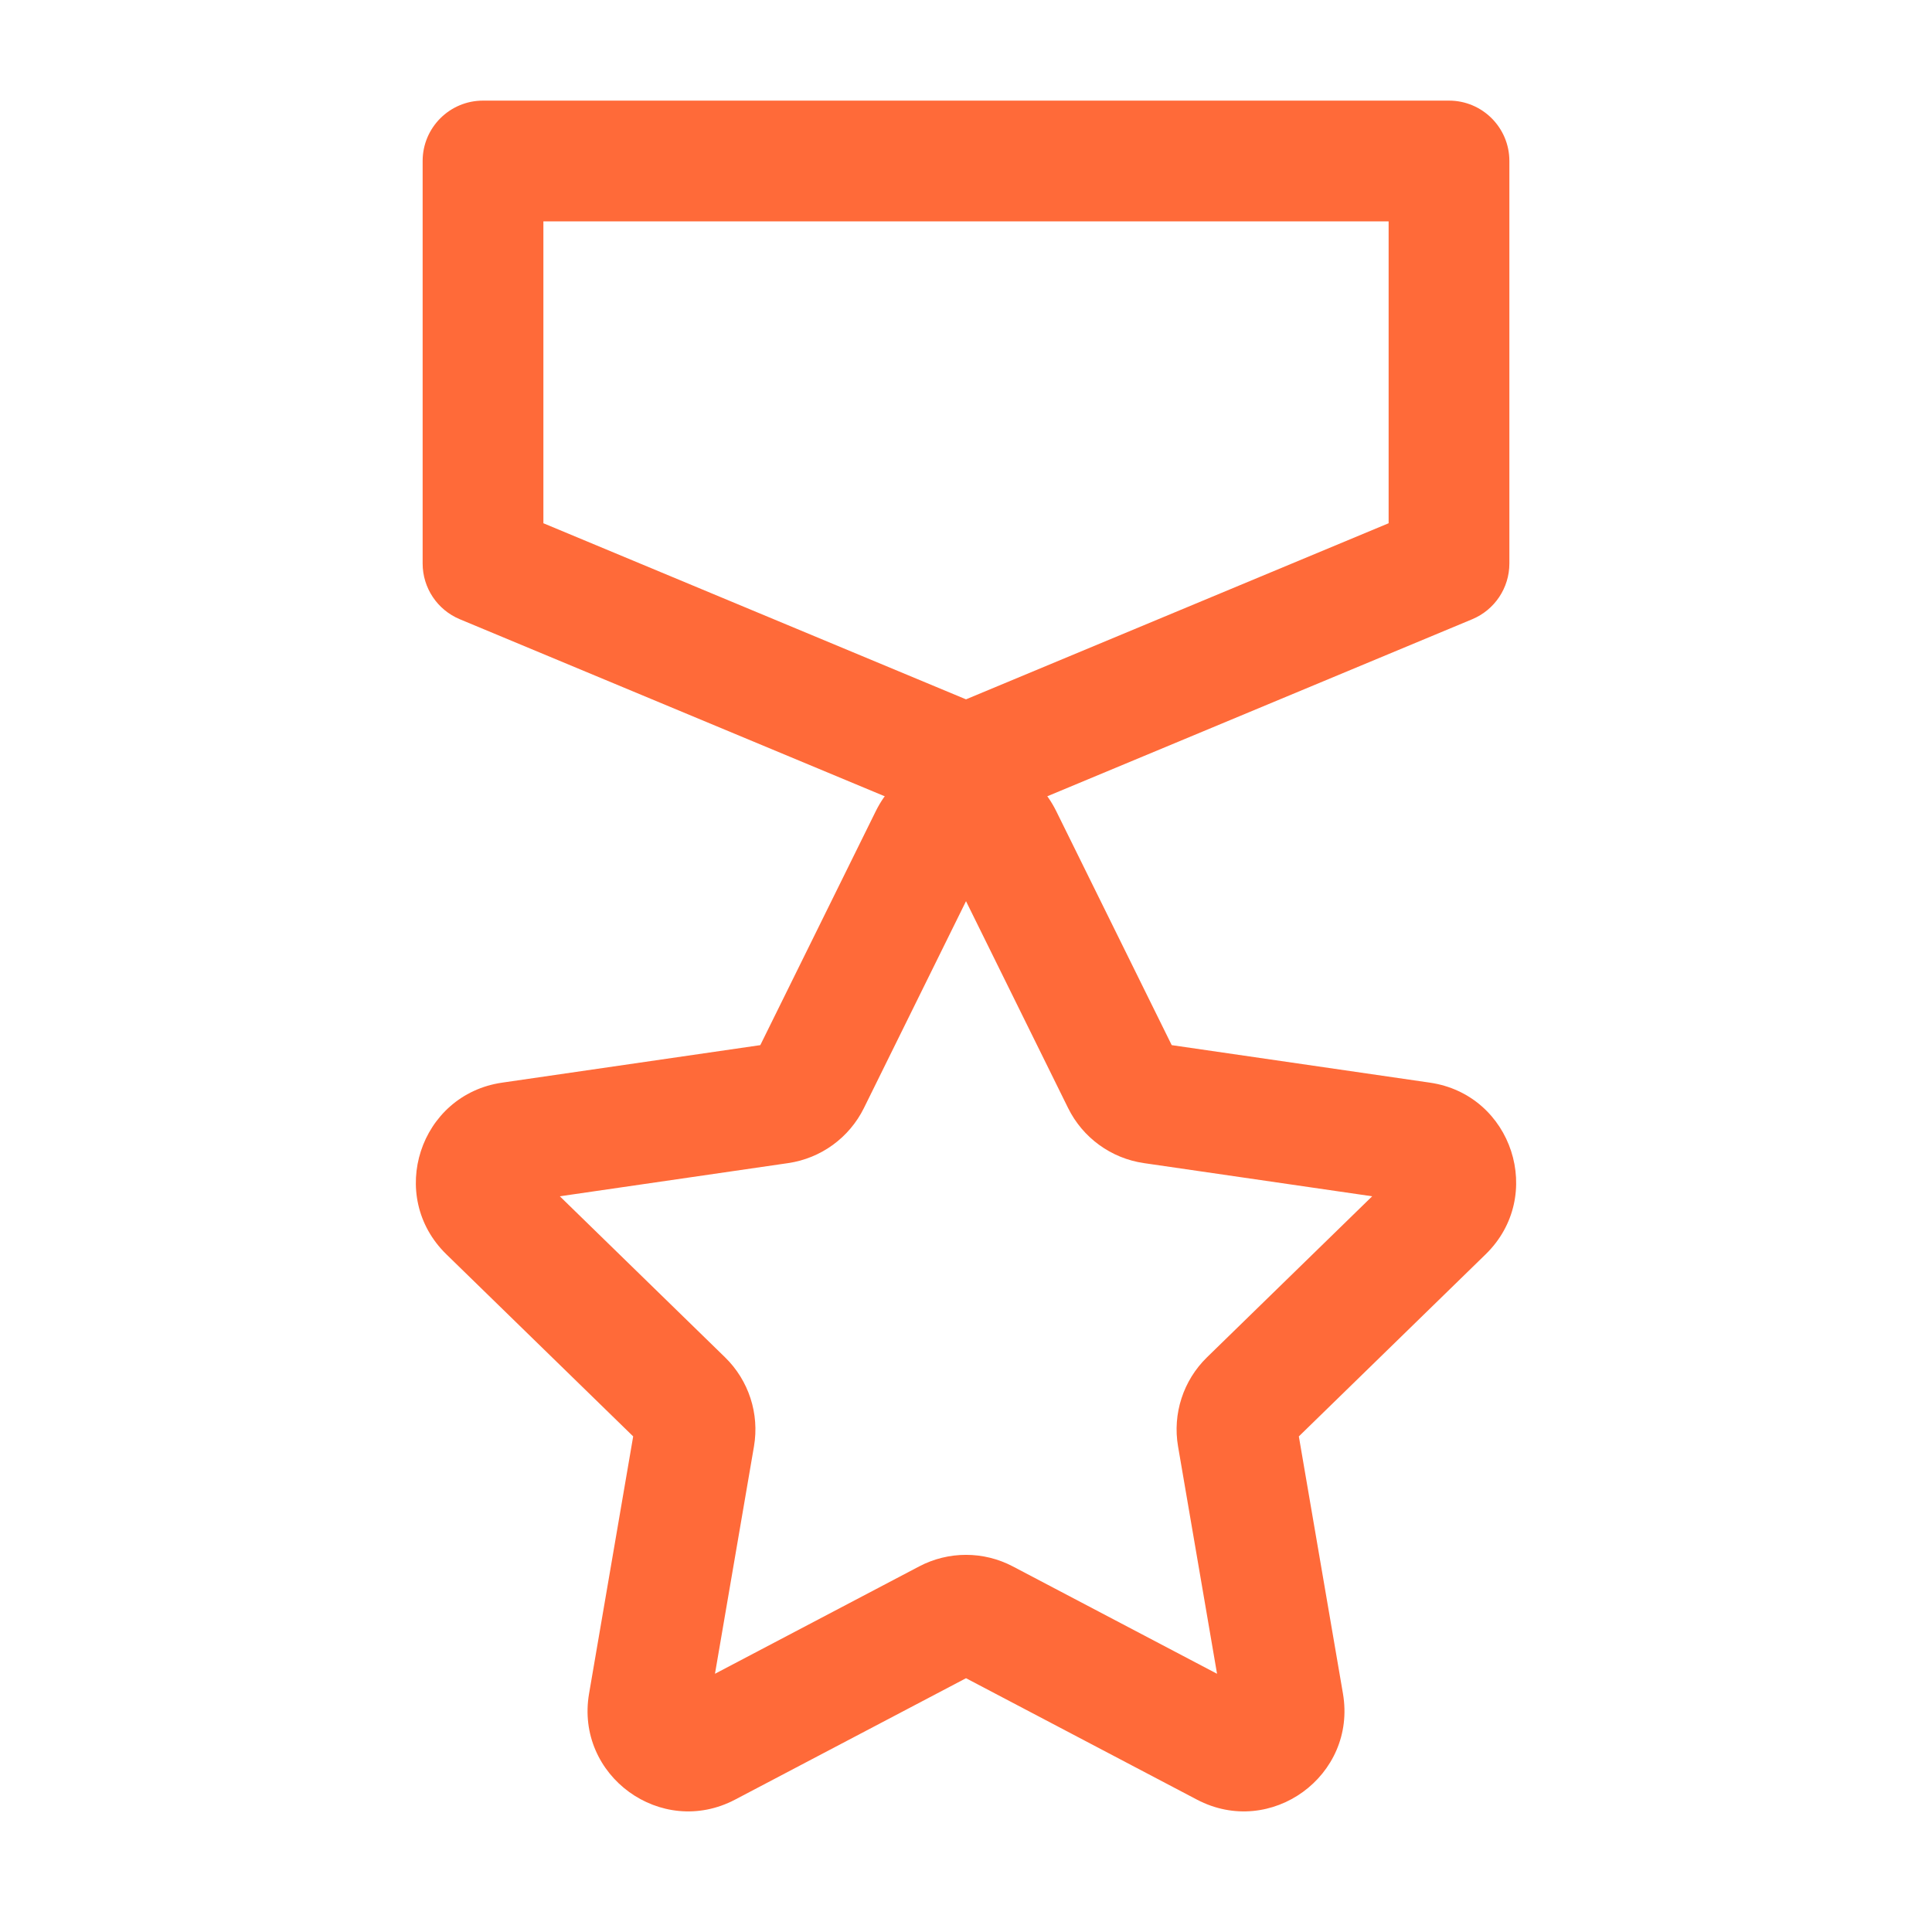 <?xml version="1.0" encoding="UTF-8"?> <svg xmlns="http://www.w3.org/2000/svg" width="176" height="176" viewBox="0 0 176 176" fill="none"> <path fill-rule="evenodd" clip-rule="evenodd" d="M96.221 73.895C92.859 67.082 83.143 67.082 79.781 73.895L69.262 95.209L45.742 98.626C38.224 99.719 35.219 108.958 40.661 114.262L57.681 130.852L53.663 154.278C52.379 161.767 60.239 167.475 66.963 163.941L88.001 152.881L109.038 163.941C115.762 167.475 123.623 161.767 122.339 154.278L118.321 130.852L135.34 114.262C140.782 108.958 137.778 99.719 130.26 98.626L106.74 95.209L96.221 73.895ZM88.001 82.095L97.302 100.941C98.637 103.646 101.218 105.522 104.205 105.956L125.002 108.978L109.953 123.647C107.793 125.753 106.806 128.788 107.317 131.762L110.869 152.476L92.266 142.696C89.596 141.292 86.406 141.292 83.736 142.695L65.132 152.476L68.685 131.762C69.195 128.788 68.209 125.753 66.049 123.648L50.999 108.978L71.797 105.956C74.783 105.522 77.364 103.646 78.7 100.941L88.001 82.095Z" fill="#FF6A39"></path> <path fill-rule="evenodd" clip-rule="evenodd" d="M38.501 14.666C38.501 11.628 40.963 9.166 44.001 9.166H132C135.038 9.166 137.5 11.628 137.5 14.666V51.333C137.5 53.553 136.165 55.556 134.116 56.41L90.116 74.743C88.762 75.307 87.239 75.307 85.885 74.743L41.885 56.41C39.836 55.556 38.501 53.553 38.501 51.333V14.666ZM49.501 20.166V47.666L88.001 63.708L126.5 47.666V20.166H49.501Z" fill="#FF6A39"></path> </svg> 